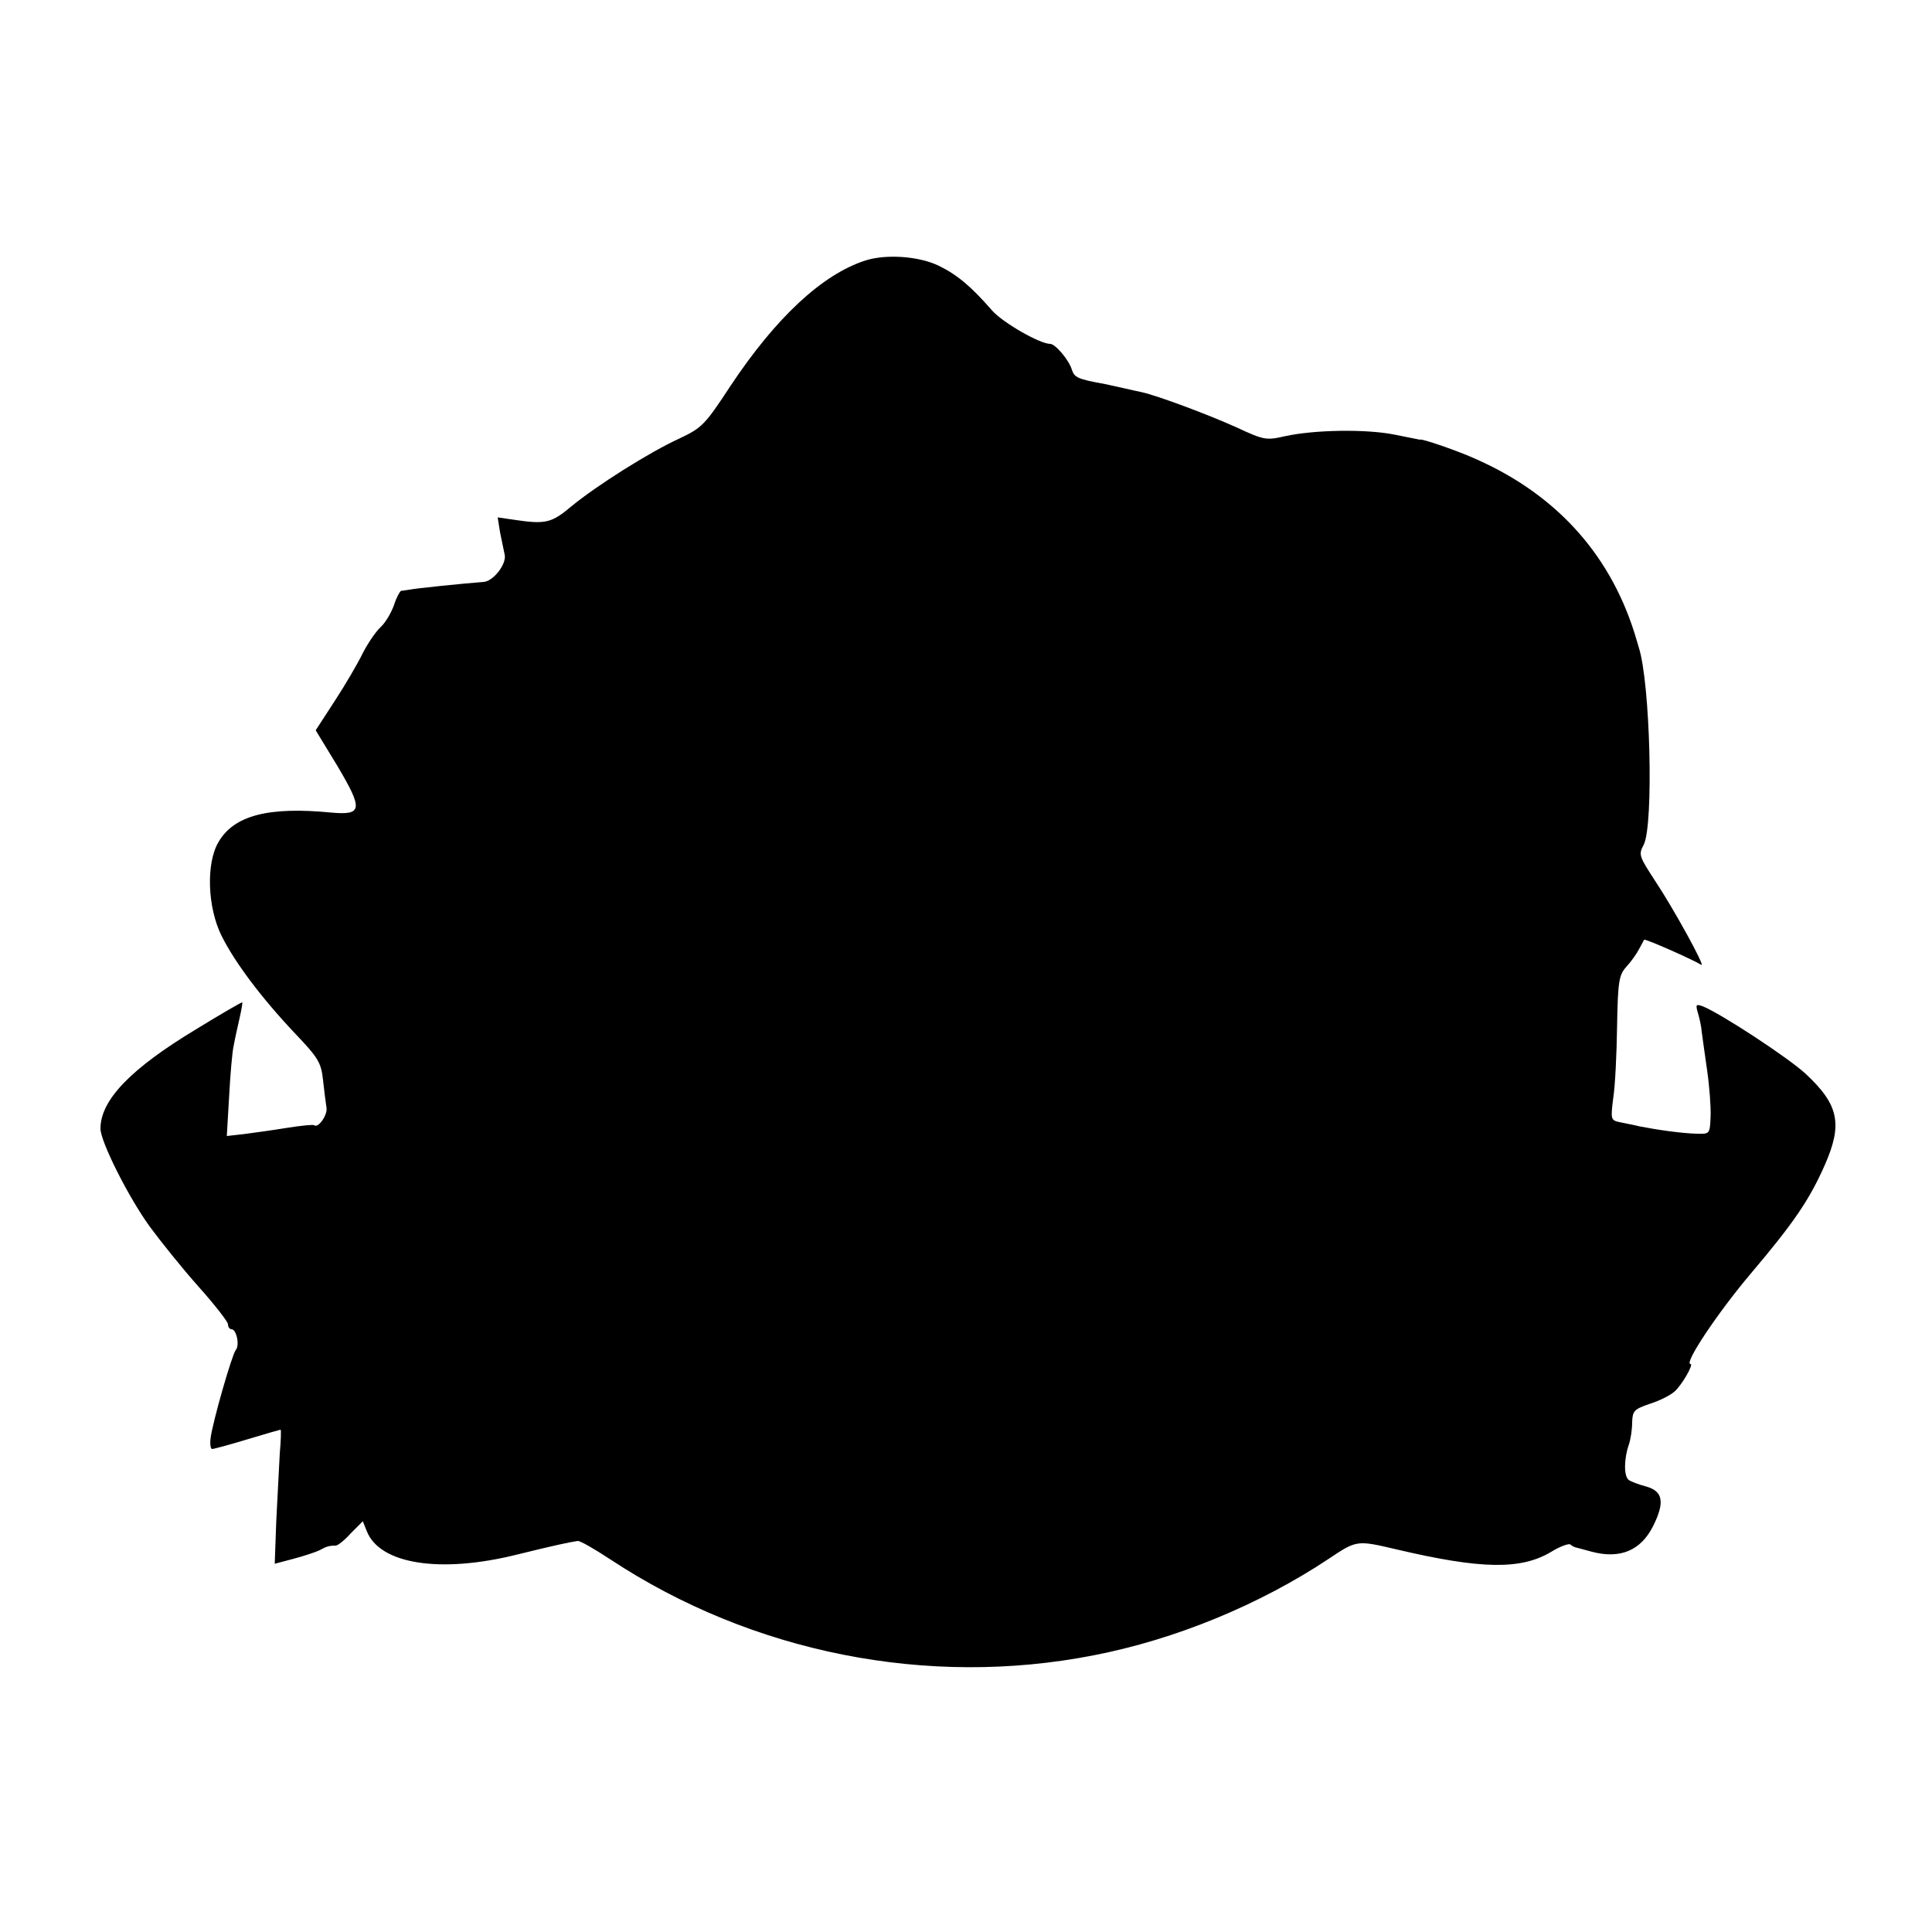<?xml version="1.0" standalone="no"?>
<!DOCTYPE svg PUBLIC "-//W3C//DTD SVG 20010904//EN"
 "http://www.w3.org/TR/2001/REC-SVG-20010904/DTD/svg10.dtd">
<svg version="1.0" xmlns="http://www.w3.org/2000/svg"
 width="500pt" height="500pt" viewBox="0 0 500 500"
 preserveAspectRatio="xMidYMid meet">
<g transform="translate(0,500) scale(0.1,-0.1)"
fill="#000000" stroke="none">
<path d="M2240 4326 c-112 -36 -232 -148 -349 -324 -67 -102 -74 -109 -133
-137 -77 -35 -216 -123 -280 -176 -50 -42 -66 -46 -142 -35 l-48 7 6 -38 c4
-21 10 -47 12 -58 6 -24 -29 -69 -54 -71 -54 -4 -179 -17 -192 -20 -8 -1 -18
-3 -22 -3 -3 -1 -12 -17 -18 -36 -7 -20 -22 -46 -35 -58 -13 -12 -33 -42 -46
-67 -12 -25 -44 -80 -72 -123 l-50 -77 56 -92 c67 -113 65 -128 -15 -121 -163
16 -253 -7 -293 -77 -32 -55 -28 -168 8 -241 34 -69 104 -162 191 -254 60 -63
67 -75 72 -120 3 -27 7 -60 9 -72 3 -19 -22 -54 -32 -45 -2 2 -34 -1 -71 -7
-37 -6 -87 -13 -111 -16 l-44 -5 6 103 c3 56 8 116 12 132 3 17 10 48 15 70 5
22 8 40 7 41 -1 1 -55 -30 -120 -70 -169 -102 -247 -183 -247 -257 0 -33 72
-177 128 -254 28 -38 84 -108 126 -155 42 -47 76 -91 76 -97 0 -7 4 -13 9 -13
13 0 22 -42 11 -54 -10 -13 -60 -187 -65 -228 -2 -15 0 -28 4 -28 4 0 45 11
91 25 46 14 85 25 86 25 2 0 1 -28 -2 -62 -2 -35 -6 -113 -9 -174 l-4 -111 49
13 c26 7 57 17 67 22 18 10 25 12 42 12 5 0 23 14 39 32 l31 31 10 -25 c33
-86 190 -111 390 -61 93 23 135 32 156 35 6 1 44 -21 85 -48 367 -242 821
-332 1250 -248 212 41 430 131 609 250 73 49 73 48 176 24 217 -51 320 -53
398 -7 24 15 47 23 51 20 4 -4 12 -8 19 -9 7 -2 23 -6 37 -10 73 -19 126 3
158 66 31 62 26 91 -18 103 -19 5 -40 13 -45 17 -13 10 -12 55 0 90 5 14 9 40
9 59 1 30 5 34 46 48 25 8 53 22 64 32 19 17 50 71 41 71 -18 0 69 131 156
234 111 131 152 191 192 282 46 105 36 155 -50 235 -44 41 -221 157 -267 175
-17 6 -18 4 -12 -17 4 -13 9 -35 10 -49 2 -14 8 -59 14 -100 6 -41 10 -95 9
-120 -2 -45 -2 -45 -37 -44 -38 1 -101 10 -147 19 -15 4 -39 8 -52 11 -22 5
-23 7 -16 62 5 31 9 115 10 187 2 116 5 132 24 153 12 13 27 34 33 46 6 11 12
22 13 24 3 3 123 -50 148 -65 12 -7 -72 146 -120 218 -41 63 -43 67 -29 93 26
52 17 419 -13 511 -1 3 -3 10 -5 17 -62 215 -202 374 -412 468 -47 22 -149 57
-149 52 0 0 -29 6 -65 13 -73 15 -208 13 -285 -4 -48 -11 -54 -10 -125 23 -73
33 -204 82 -245 91 -11 2 -31 7 -45 10 -14 3 -36 8 -50 11 -72 13 -79 17 -86
37 -7 25 -43 67 -56 67 -27 0 -123 55 -151 87 -54 62 -90 92 -137 115 -51 25
-136 31 -190 14z"/>
</g>
</svg>
